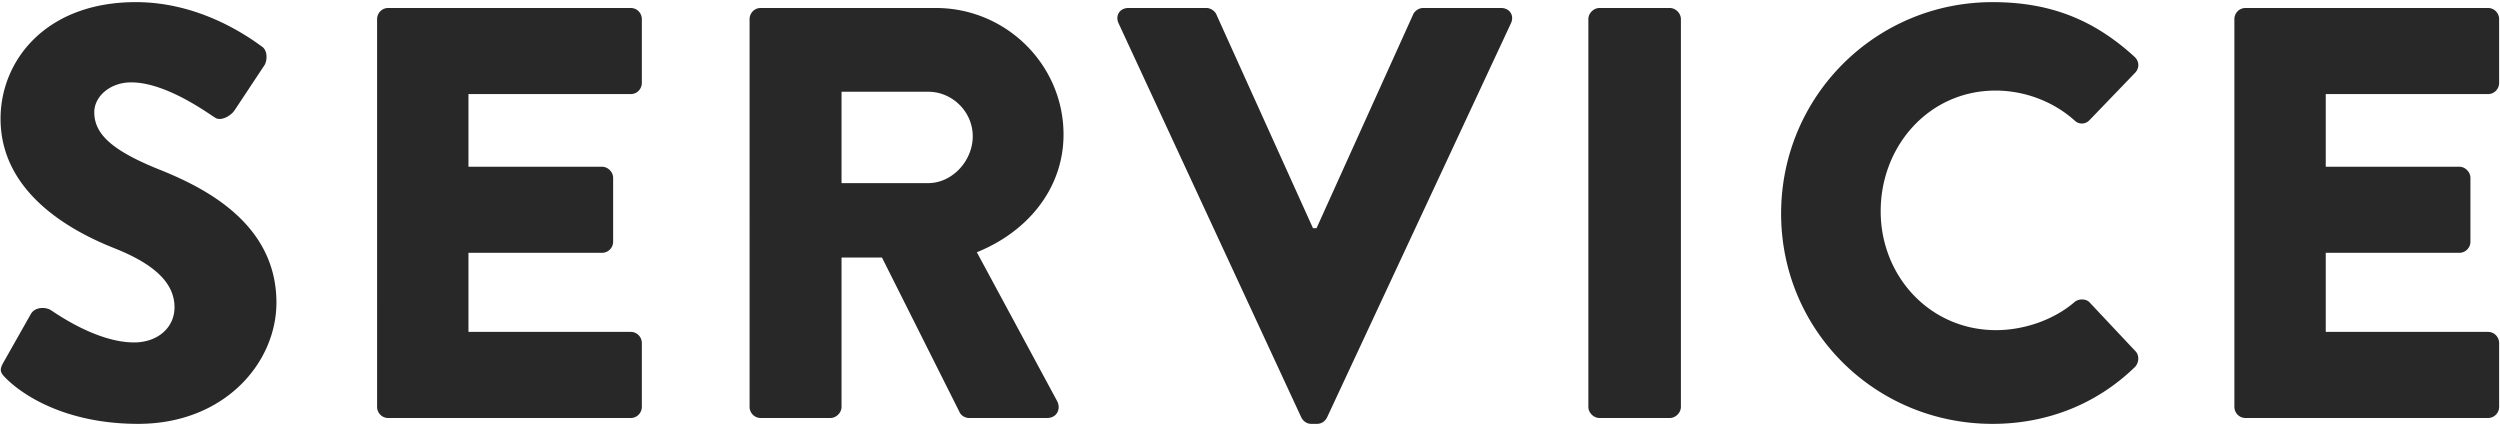 <svg width="939" height="160" fill="none" xmlns="http://www.w3.org/2000/svg"><path d="M839.232 152.82V7.18c0-2.2 1.76-4.18 4.18-4.18h91.08c2.42 0 4.18 1.98 4.18 4.18v23.98c0 2.2-1.76 4.18-4.18 4.18h-60.94v27.28h50.16c2.2 0 4.18 1.98 4.18 4.18v23.98c0 2.42-1.98 4.18-4.18 4.18h-50.16v29.7h60.94c2.42 0 4.18 1.98 4.18 4.18v23.98c0 2.2-1.76 4.18-4.18 4.18h-91.08c-2.42 0-4.18-1.98-4.18-4.18zm-170.247-72.6c0-44 35.42-79.42 79.42-79.42 22 0 38.28 6.82 53.24 20.46 1.98 1.76 1.98 4.4.22 6.16l-17.16 17.82a3.851 3.851 0 01-5.5 0c-8.14-7.26-18.92-11.22-29.7-11.22-24.86 0-43.12 20.68-43.12 45.32 0 24.42 18.48 44.66 43.34 44.66 10.34 0 21.56-3.74 29.48-10.56 1.54-1.32 4.4-1.32 5.72.22l17.16 18.26c1.54 1.54 1.32 4.4-.22 5.94-14.96 14.52-33.88 21.34-53.46 21.34-44 0-79.42-34.98-79.42-78.98zm-72.397 72.6V7.18c0-2.2 1.98-4.18 4.18-4.18h26.4c2.2 0 4.18 1.98 4.18 4.18v145.64c0 2.2-1.98 4.18-4.18 4.18h-26.4c-2.2 0-4.18-1.98-4.18-4.18zm-107.824 3.96L420.124 8.72c-1.32-2.86.44-5.72 3.74-5.72h29.26c1.76 0 3.3 1.32 3.74 2.42l36.3 80.3h1.32l36.3-80.3c.44-1.1 1.98-2.42 3.74-2.42h29.26c3.3 0 5.06 2.86 3.74 5.72l-69.08 148.06c-.66 1.32-1.98 2.42-3.74 2.42h-2.2c-1.76 0-3.08-1.1-3.74-2.42zm-207.223-3.96V7.18c0-2.2 1.76-4.18 4.18-4.18h65.78c26.4 0 47.96 21.34 47.96 47.52 0 20.24-13.42 36.52-32.56 44.22l30.14 55.88c1.54 2.86 0 6.38-3.74 6.38h-29.26c-1.76 0-3.08-1.1-3.52-1.98l-29.26-58.3h-15.18v56.1c0 2.2-1.98 4.18-4.18 4.18h-26.18c-2.42 0-4.18-1.98-4.18-4.18zm34.54-84.04h32.56c9.02 0 16.72-8.36 16.72-17.6 0-9.24-7.7-16.72-16.72-16.72h-32.56v34.32zm-174.446 84.04V7.18c0-2.2 1.76-4.18 4.18-4.18h91.08c2.42 0 4.18 1.98 4.18 4.18v23.98c0 2.2-1.76 4.18-4.18 4.18h-60.94v27.28h50.16c2.2 0 4.18 1.98 4.18 4.18v23.98c0 2.42-1.98 4.18-4.18 4.18h-50.16v29.7h60.94c2.42 0 4.18 1.98 4.18 4.18v23.98c0 2.2-1.76 4.18-4.18 4.18h-91.08c-2.42 0-4.18-1.98-4.18-4.18zM2.408 142.26c-2.2-2.2-2.86-3.08-1.1-6.16l10.34-18.26c1.76-2.86 5.94-2.42 7.48-1.32.88.44 16.72 12.1 31.24 12.1 8.8 0 15.18-5.5 15.18-13.2 0-9.24-7.7-16.28-22.66-22.22C23.968 85.72.208 70.98.208 44.58.208 22.8 17.148.8 51.028.8c22.88 0 40.48 11.66 47.08 16.5 2.64 1.54 2.2 5.5 1.32 7.04l-11.22 16.94c-1.54 2.42-5.5 4.4-7.48 2.86-1.98-1.1-18.04-13.2-31.46-13.2-7.92 0-13.86 5.28-13.86 11.22 0 8.14 6.6 14.3 23.98 21.34 17.16 6.82 44.44 20.24 44.44 50.16 0 22.66-19.58 45.54-51.92 45.54-28.6 0-44.44-11.88-49.5-16.94z" fill="#282828"/></svg>